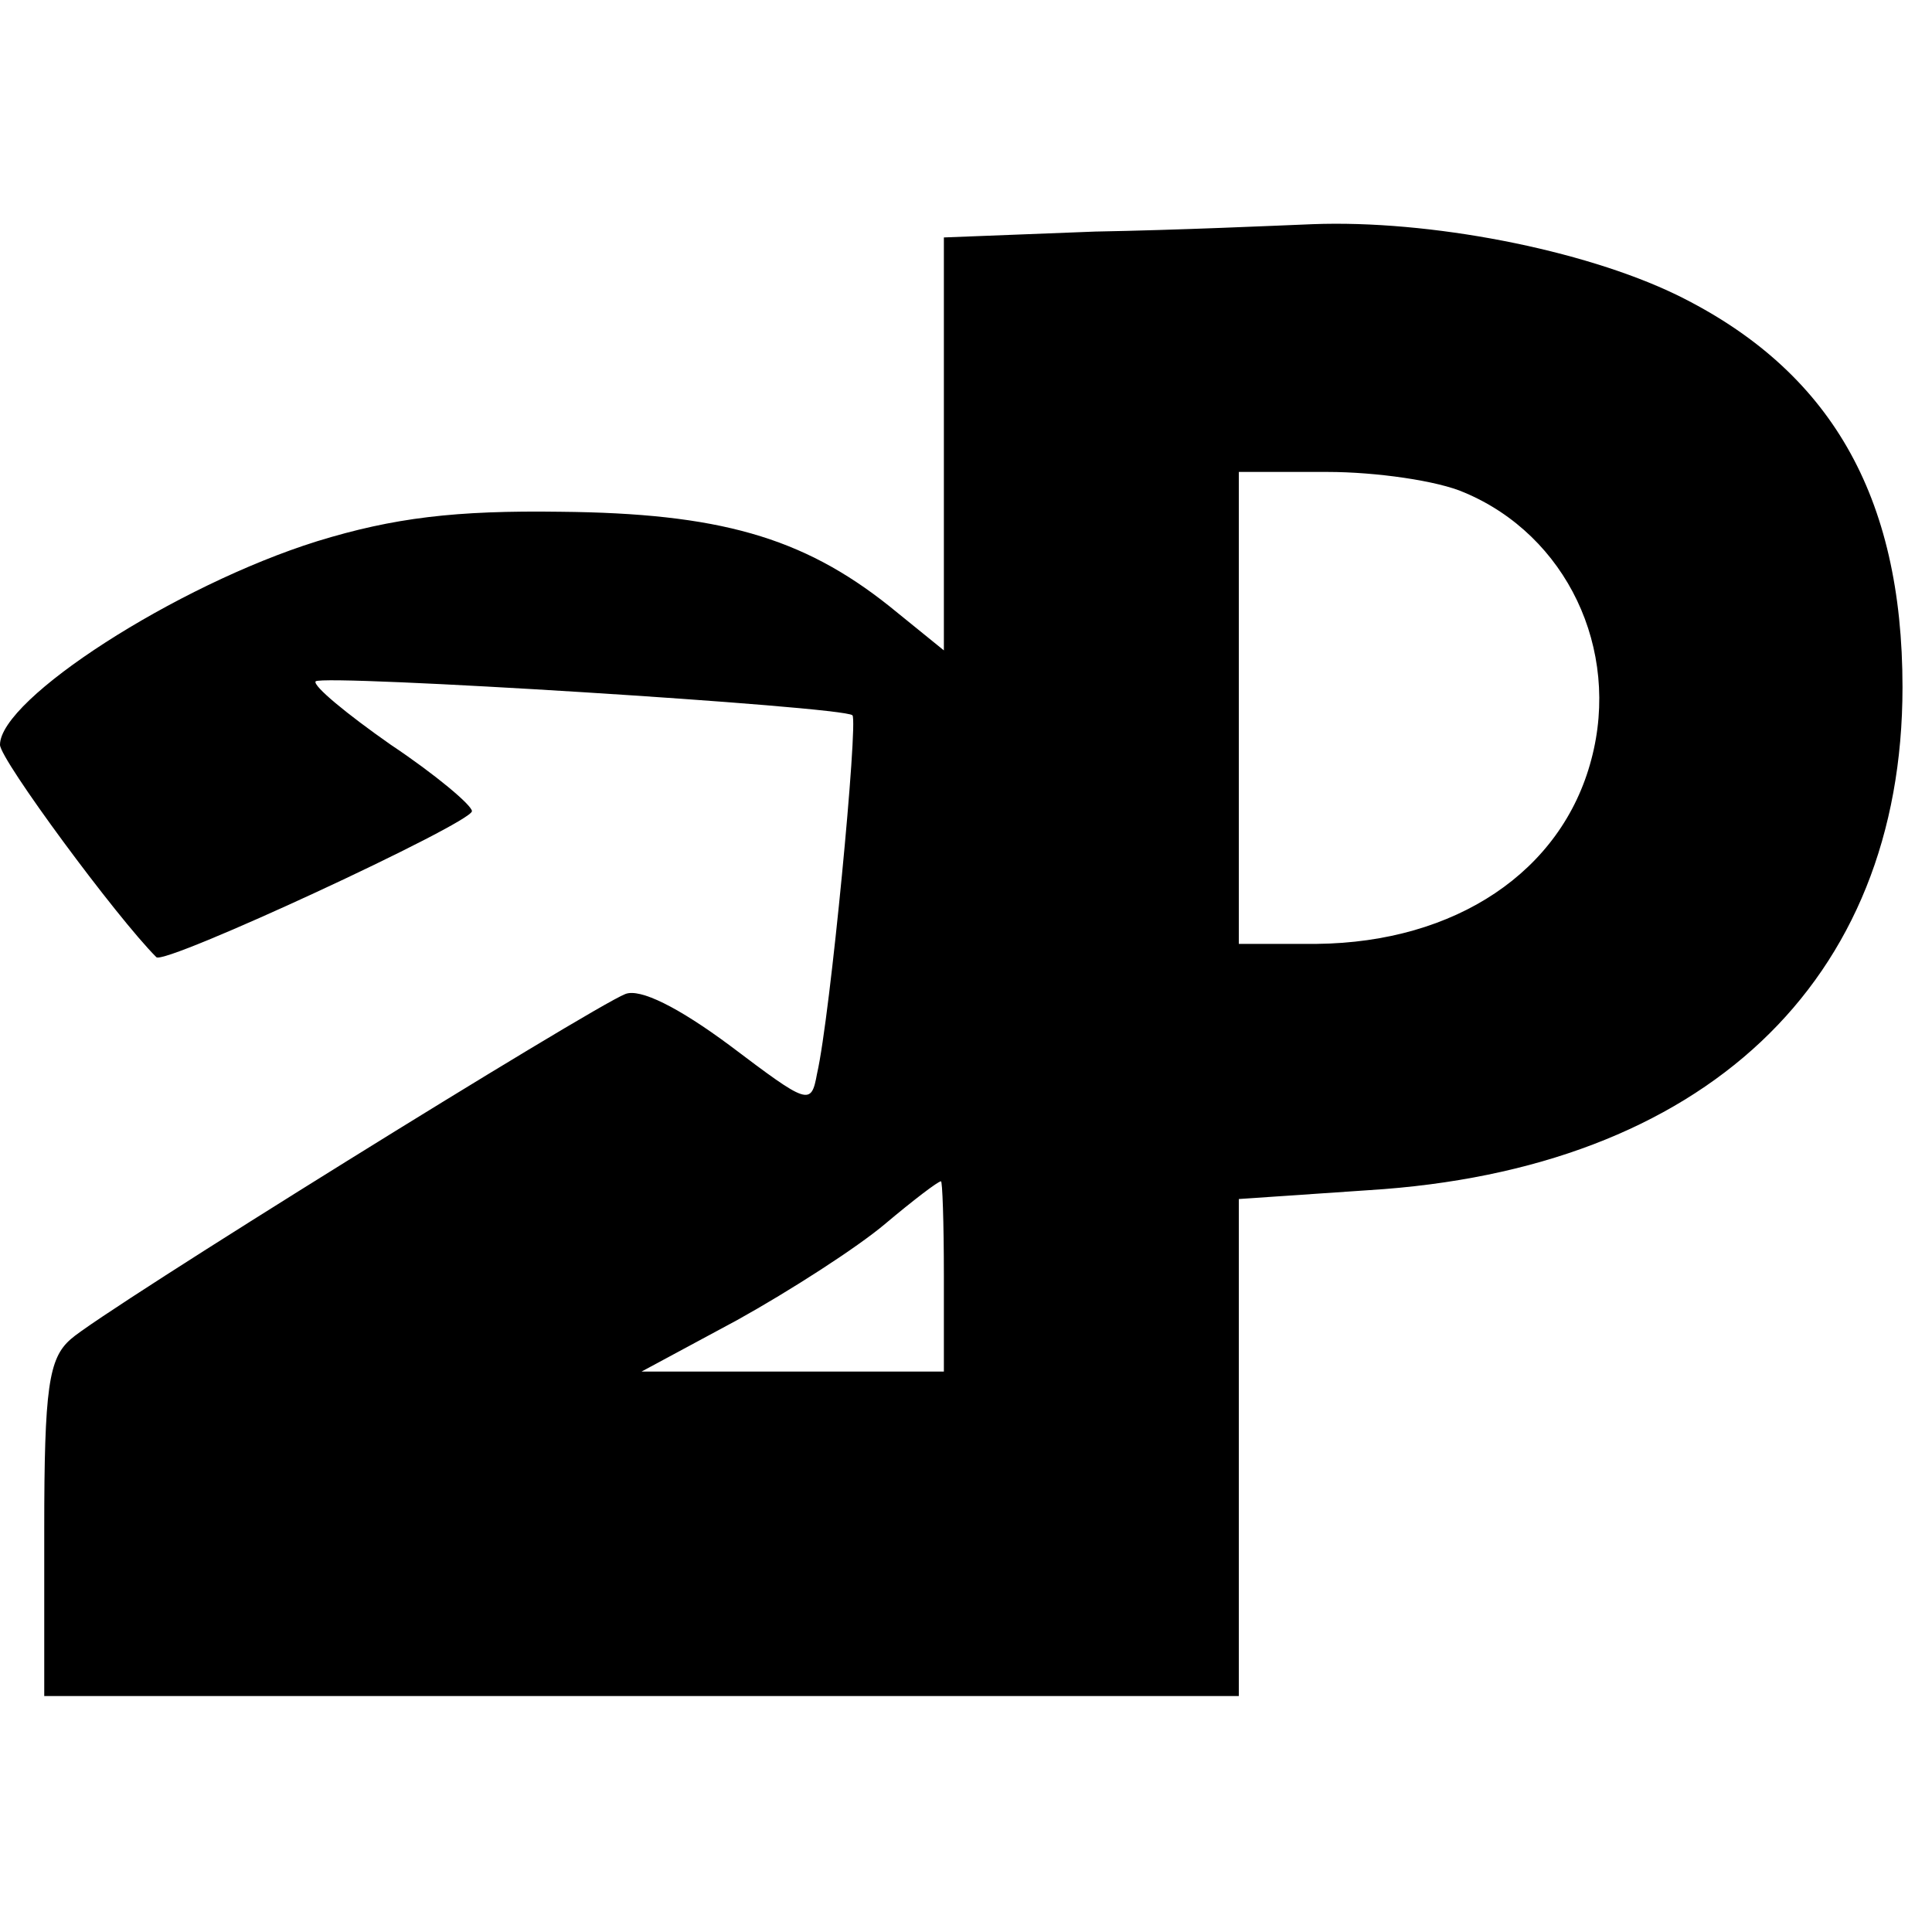 <?xml version="1.0" standalone="no"?>
<!DOCTYPE svg PUBLIC "-//W3C//DTD SVG 20010904//EN"
 "http://www.w3.org/TR/2001/REC-SVG-20010904/DTD/svg10.dtd">
<svg version="1.0" xmlns="http://www.w3.org/2000/svg"
 width="131pt" height="131pt" viewBox="0 0 131 131"
 preserveAspectRatio="xMidYMid meet">
<g transform="translate(0,131) scale(0.1,-0.1)"
fill="#000000" stroke="none">
<path d="M743 1153 l-103 -4 0 -140 0 -140 -37 30 c-59 47 -116 63 -223 64
-71 1 -113 -4 -165 -20 -96 -30 -215 -107 -215 -138 0 -10 79 -117 106 -144 5
-6 214 91 214 99 0 4 -25 25 -55 45 -30 21 -53 40 -51 43 5 5 358 -17 364 -23
4 -4 -15 -204 -24 -243 -4 -22 -6 -21 -59 19 -35 26 -61 39 -71 35 -23 -9
-355 -215 -376 -234 -15 -13 -18 -33 -18 -129 l0 -113 405 0 405 0 0 169 0
168 88 6 c227 14 362 141 362 341 0 130 -49 215 -153 266 -64 31 -168 51 -247
48 -25 -1 -91 -4 -147 -5z m250 -177 c69 -29 106 -106 86 -181 -20 -76 -92
-124 -186 -125 l-53 0 0 160 0 160 60 0 c33 0 75 -6 93 -14z m-353 -531 l0
-65 -102 0 -103 0 65 35 c36 20 81 49 100 65 19 16 36 29 38 29 1 1 2 -28 2
-64z"/>
</g>
</svg>
